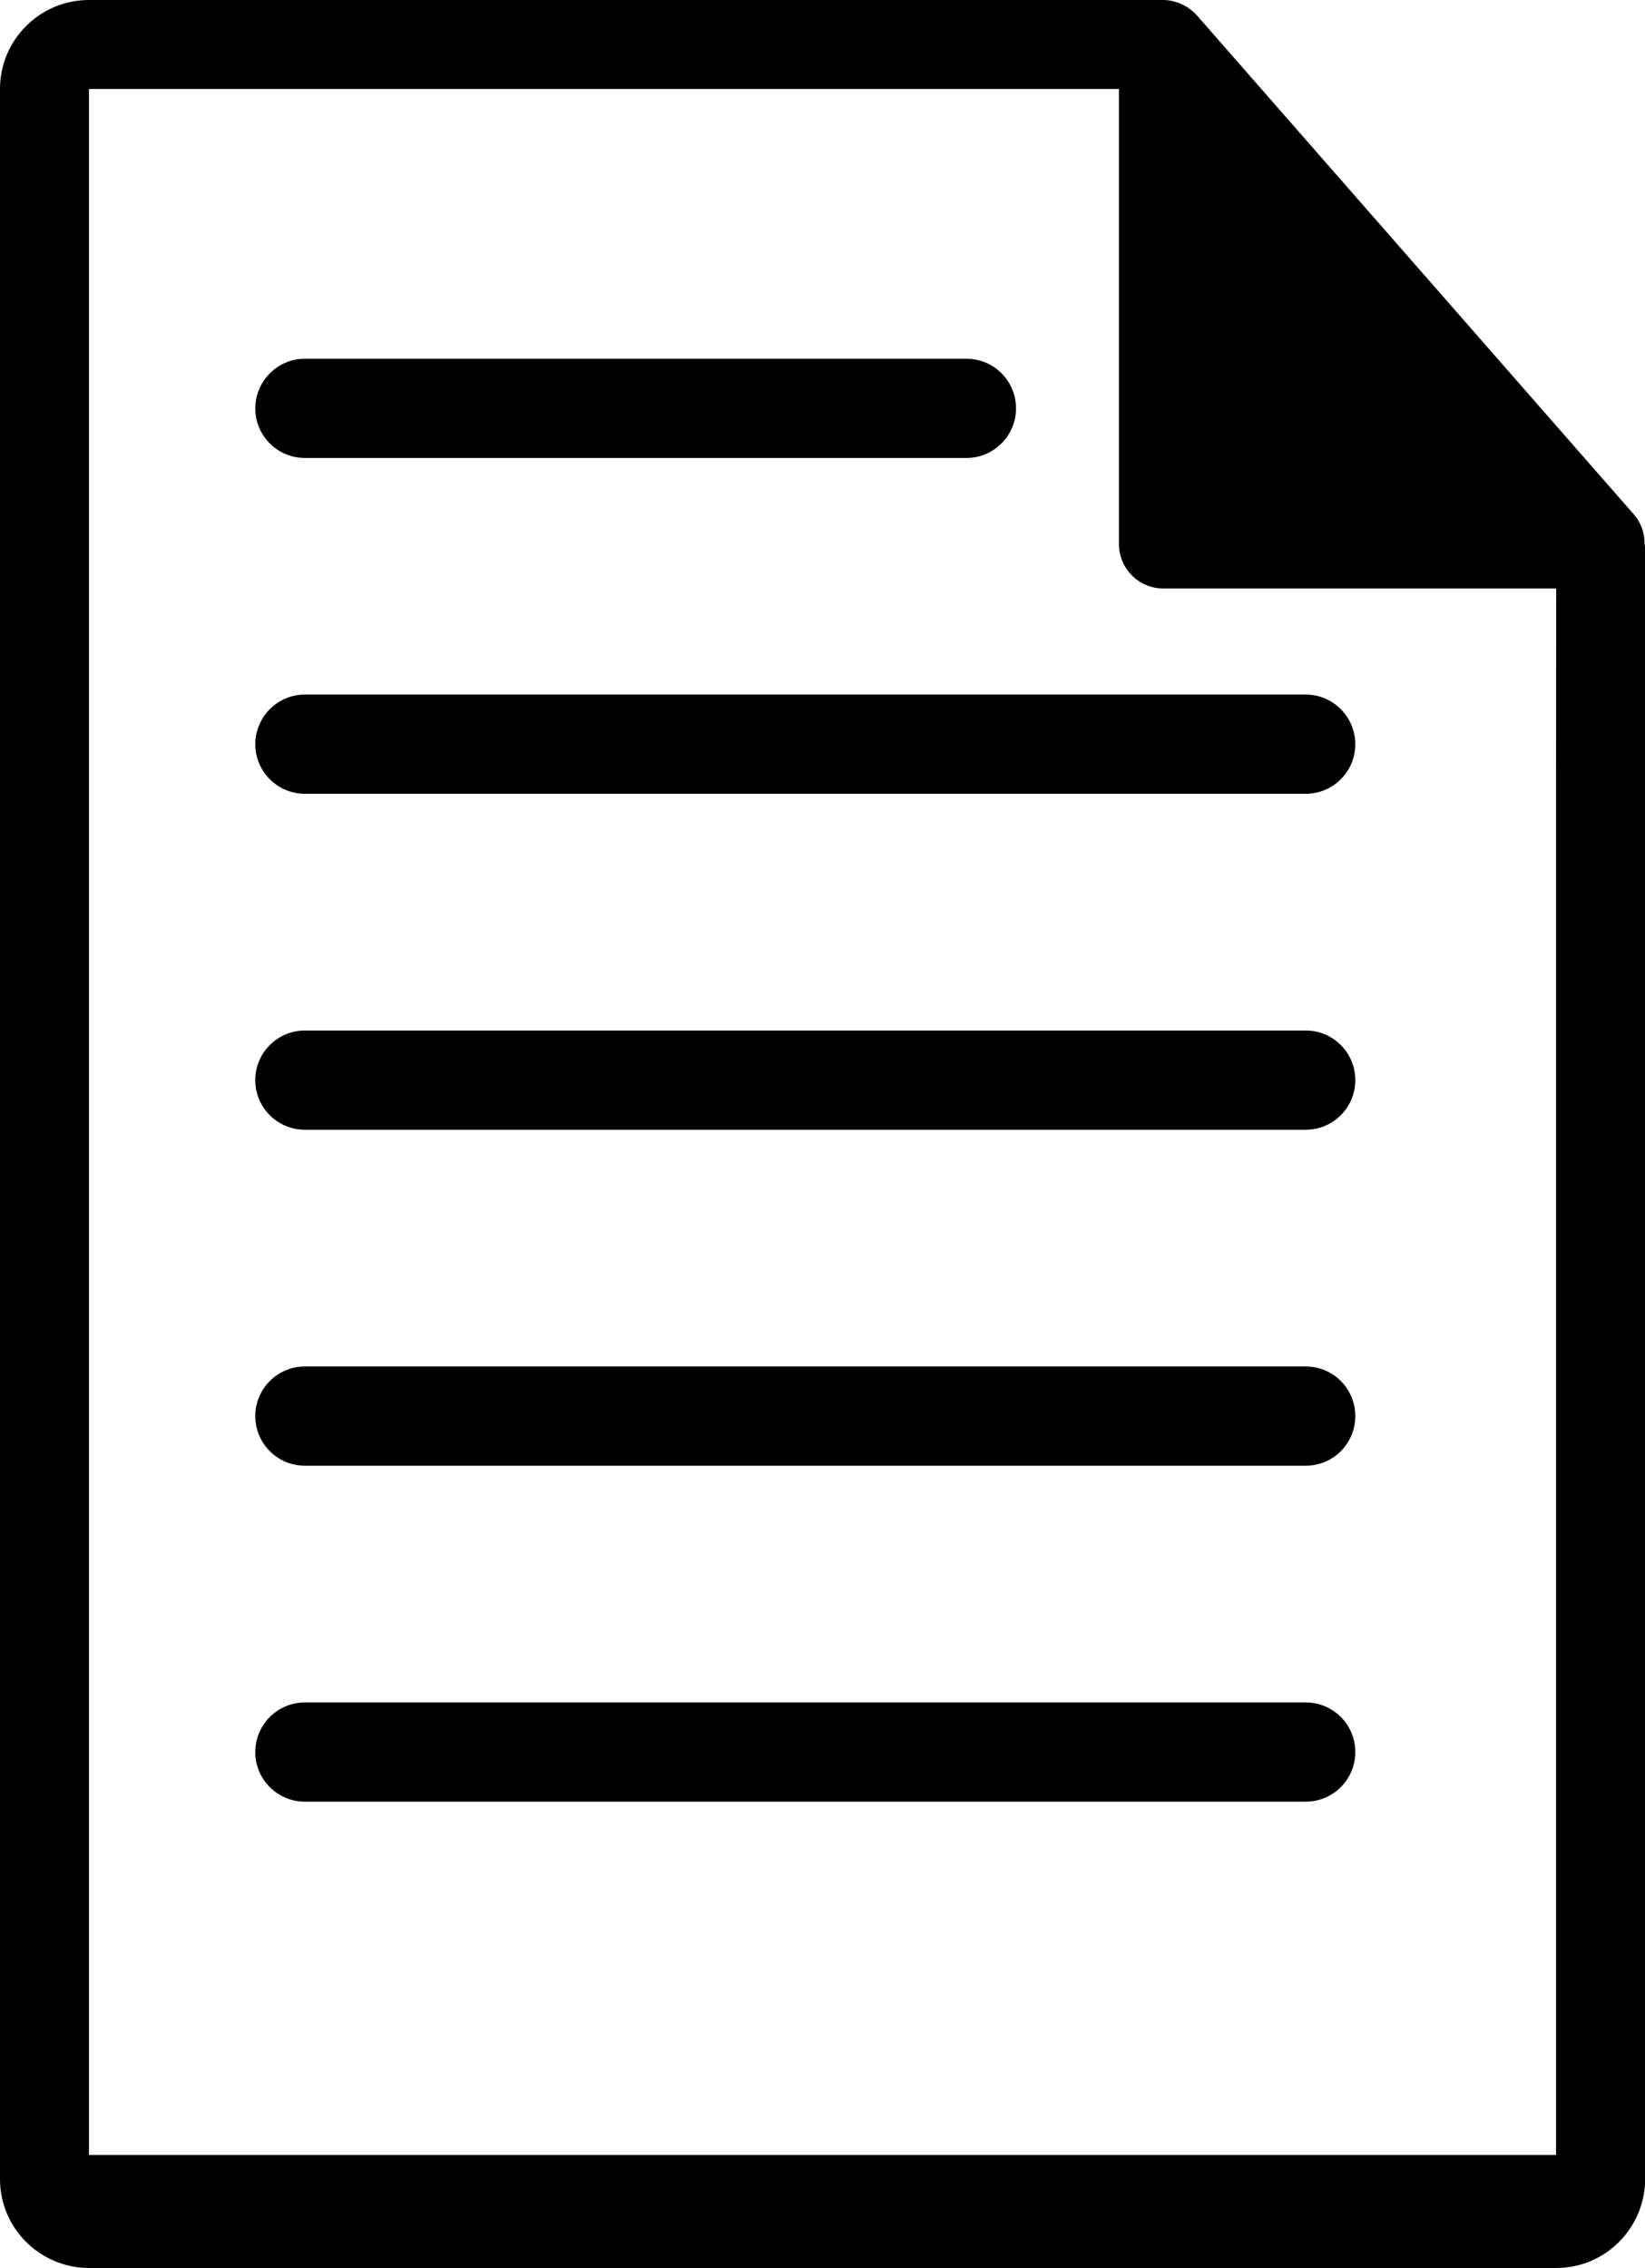 <svg version="1.1" id="Layer_2_1_" xmlns="http://www.w3.org/2000/svg" xmlns:xlink="http://www.w3.org/1999/xlink" x="0px" y="0px"
	 viewBox="0 0 1061.3 1462.9" style="enable-background:new 0 0 1061.3 1462.9;" xml:space="preserve">
<g id="Capa_1">
	<path d="M1061,350.6c0.1-6.8-2.3-13.5-6.8-18.7L772.1,9.8c-0.1,0-0.2-0.1-0.2-0.2c-1.7-1.8-3.6-3.4-5.7-4.8
		c-0.6-0.4-1.2-0.8-1.9-1.1c-1.8-1-3.7-1.8-5.7-2.4C758,1.2,757.5,1,757,0.8c-2.1-0.5-4.3-0.8-6.5-0.8H57.4C25.7,0,0,25.7,0,57.4
		v1348.1c0,31.7,25.7,57.3,57.4,57.4h946.6c31.7,0,57.3-25.7,57.4-57.4V353.8C1061.3,352.7,1061.2,351.6,1061,350.6z M1003.9,523.3
		L1003.9,523.3V1390H57.4V57.4h664.5v293.5c0,15.8,12.8,28.7,28.7,28.7l0,0H1004L1003.9,523.3z"/>
	<path d="M196.7,448h645.7c17.6,0,31.9,14.3,32,32l0,0c0,17.7-14.3,32-32,32H196.7c-17.7,0-32-14.4-32-32l0,0
		C164.8,462.3,179.1,448,196.7,448z"/>
	<path d="M196.7,231.4h426.8c17.7,0,32,14.3,32,32l0,0c0,17.7-14.4,32-32,32H196.7c-17.7,0-32-14.3-32-32l0,0l0,0
		C164.8,245.7,179.1,231.4,196.7,231.4z"/>
	<path d="M196.7,664.7h645.7c17.7,0,32,14.3,32,32l0,0c0,17.7-14.3,32-32,32H196.7c-17.7,0-32-14.3-32-32l0,0l0,0
		C164.7,679,179.1,664.7,196.7,664.7z"/>
	<path d="M196.7,881.4h645.7c17.7,0,32,14.3,32,32l0,0c0,17.7-14.3,32-32,32H196.7c-17.7,0-32-14.3-32-32l0,0l0,0
		C164.7,895.7,179.1,881.4,196.7,881.4z"/>
	<path d="M196.7,1098.1h645.7c17.7,0,32,14.3,32,32l0,0c0,17.7-14.3,32-32,32H196.7c-17.7,0-32-14.3-32-32l0,0l0,0
		C164.7,1112.4,179.1,1098.1,196.7,1098.1z"/>
</g>
</svg>
